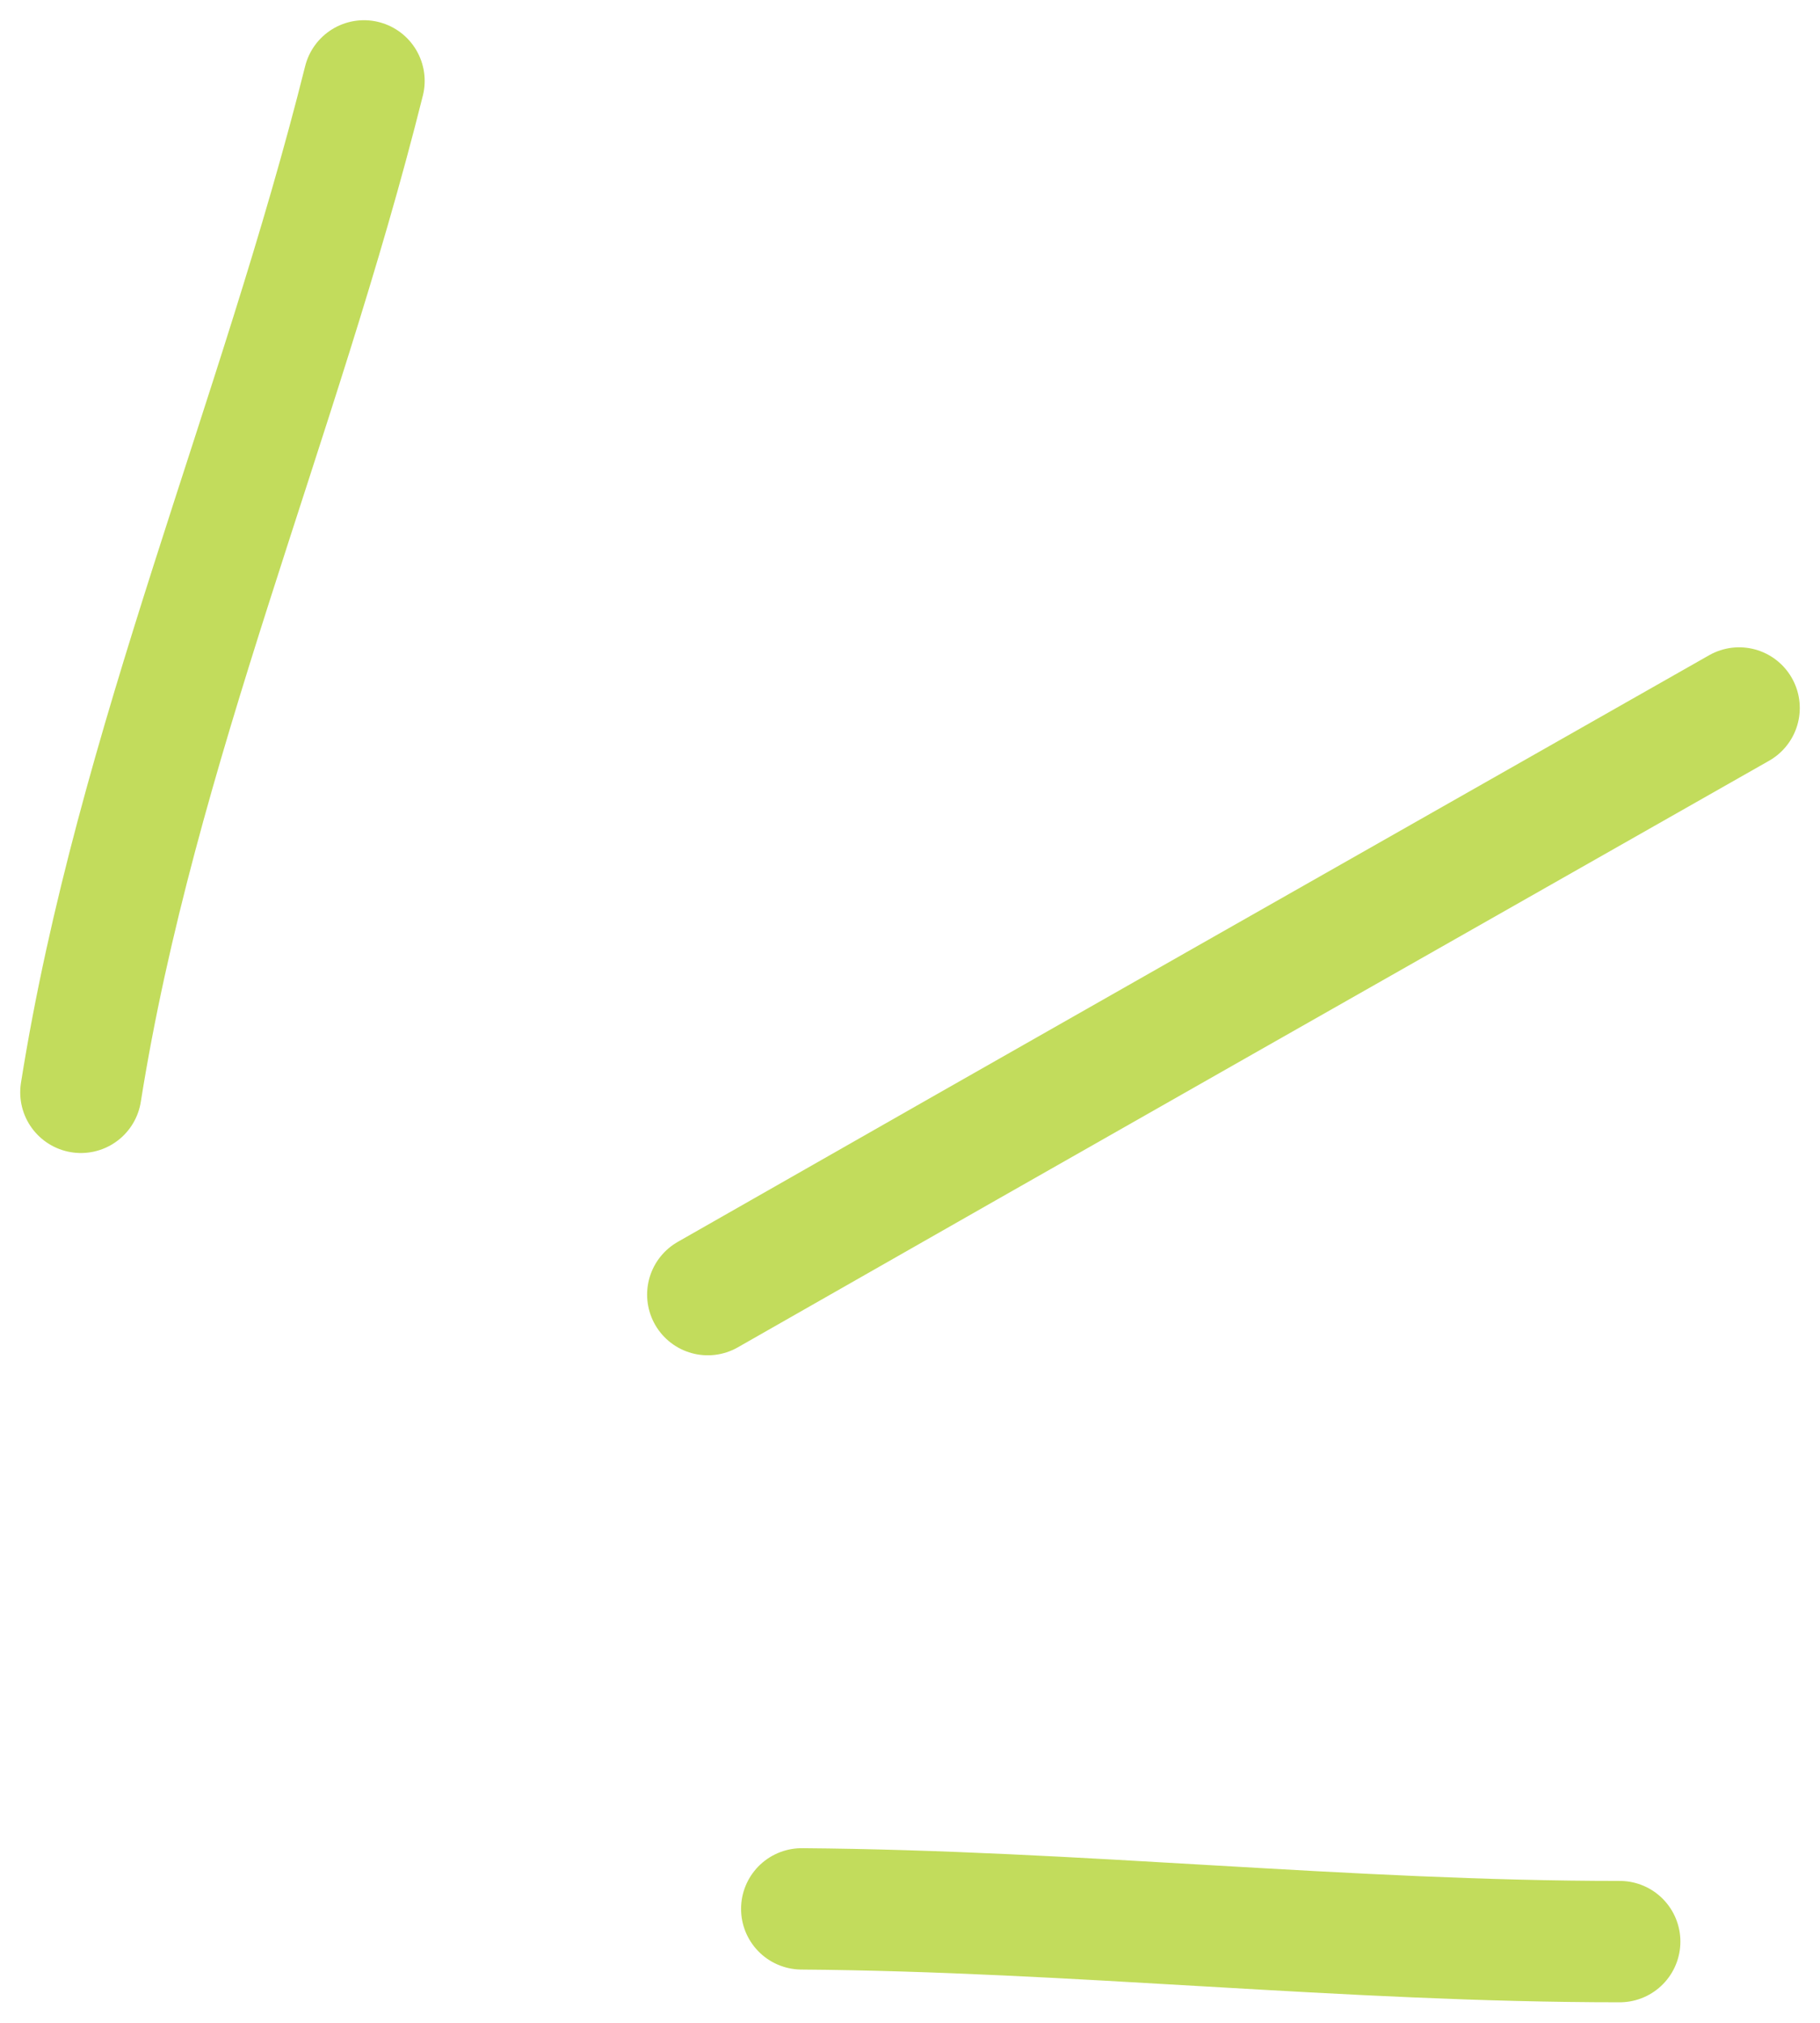 <?xml version="1.0" encoding="UTF-8"?> <svg xmlns="http://www.w3.org/2000/svg" width="45" height="50" viewBox="0 0 45 50" fill="none"><g clip-path="url(#clip0_2692_208)"><path d="M2 27C3.356 18.459 6.903 10.388 9 2" stroke="#C2DC5C" stroke-width="3" stroke-linecap="round"></path><path d="M17.5 32C25.993 27.154 34.498 22.331 43 17.5" stroke="#C2DC5C" stroke-width="3" stroke-linecap="round"></path><path d="M19.823 47.183C26.581 47.234 33.316 47.992 40.048 47.992" stroke="#C2DC5C" stroke-width="3" stroke-linecap="round"></path></g><defs><clipPath id="clip0_2692_208"><rect width="45" height="50" fill="white"></rect></clipPath></defs></svg> 